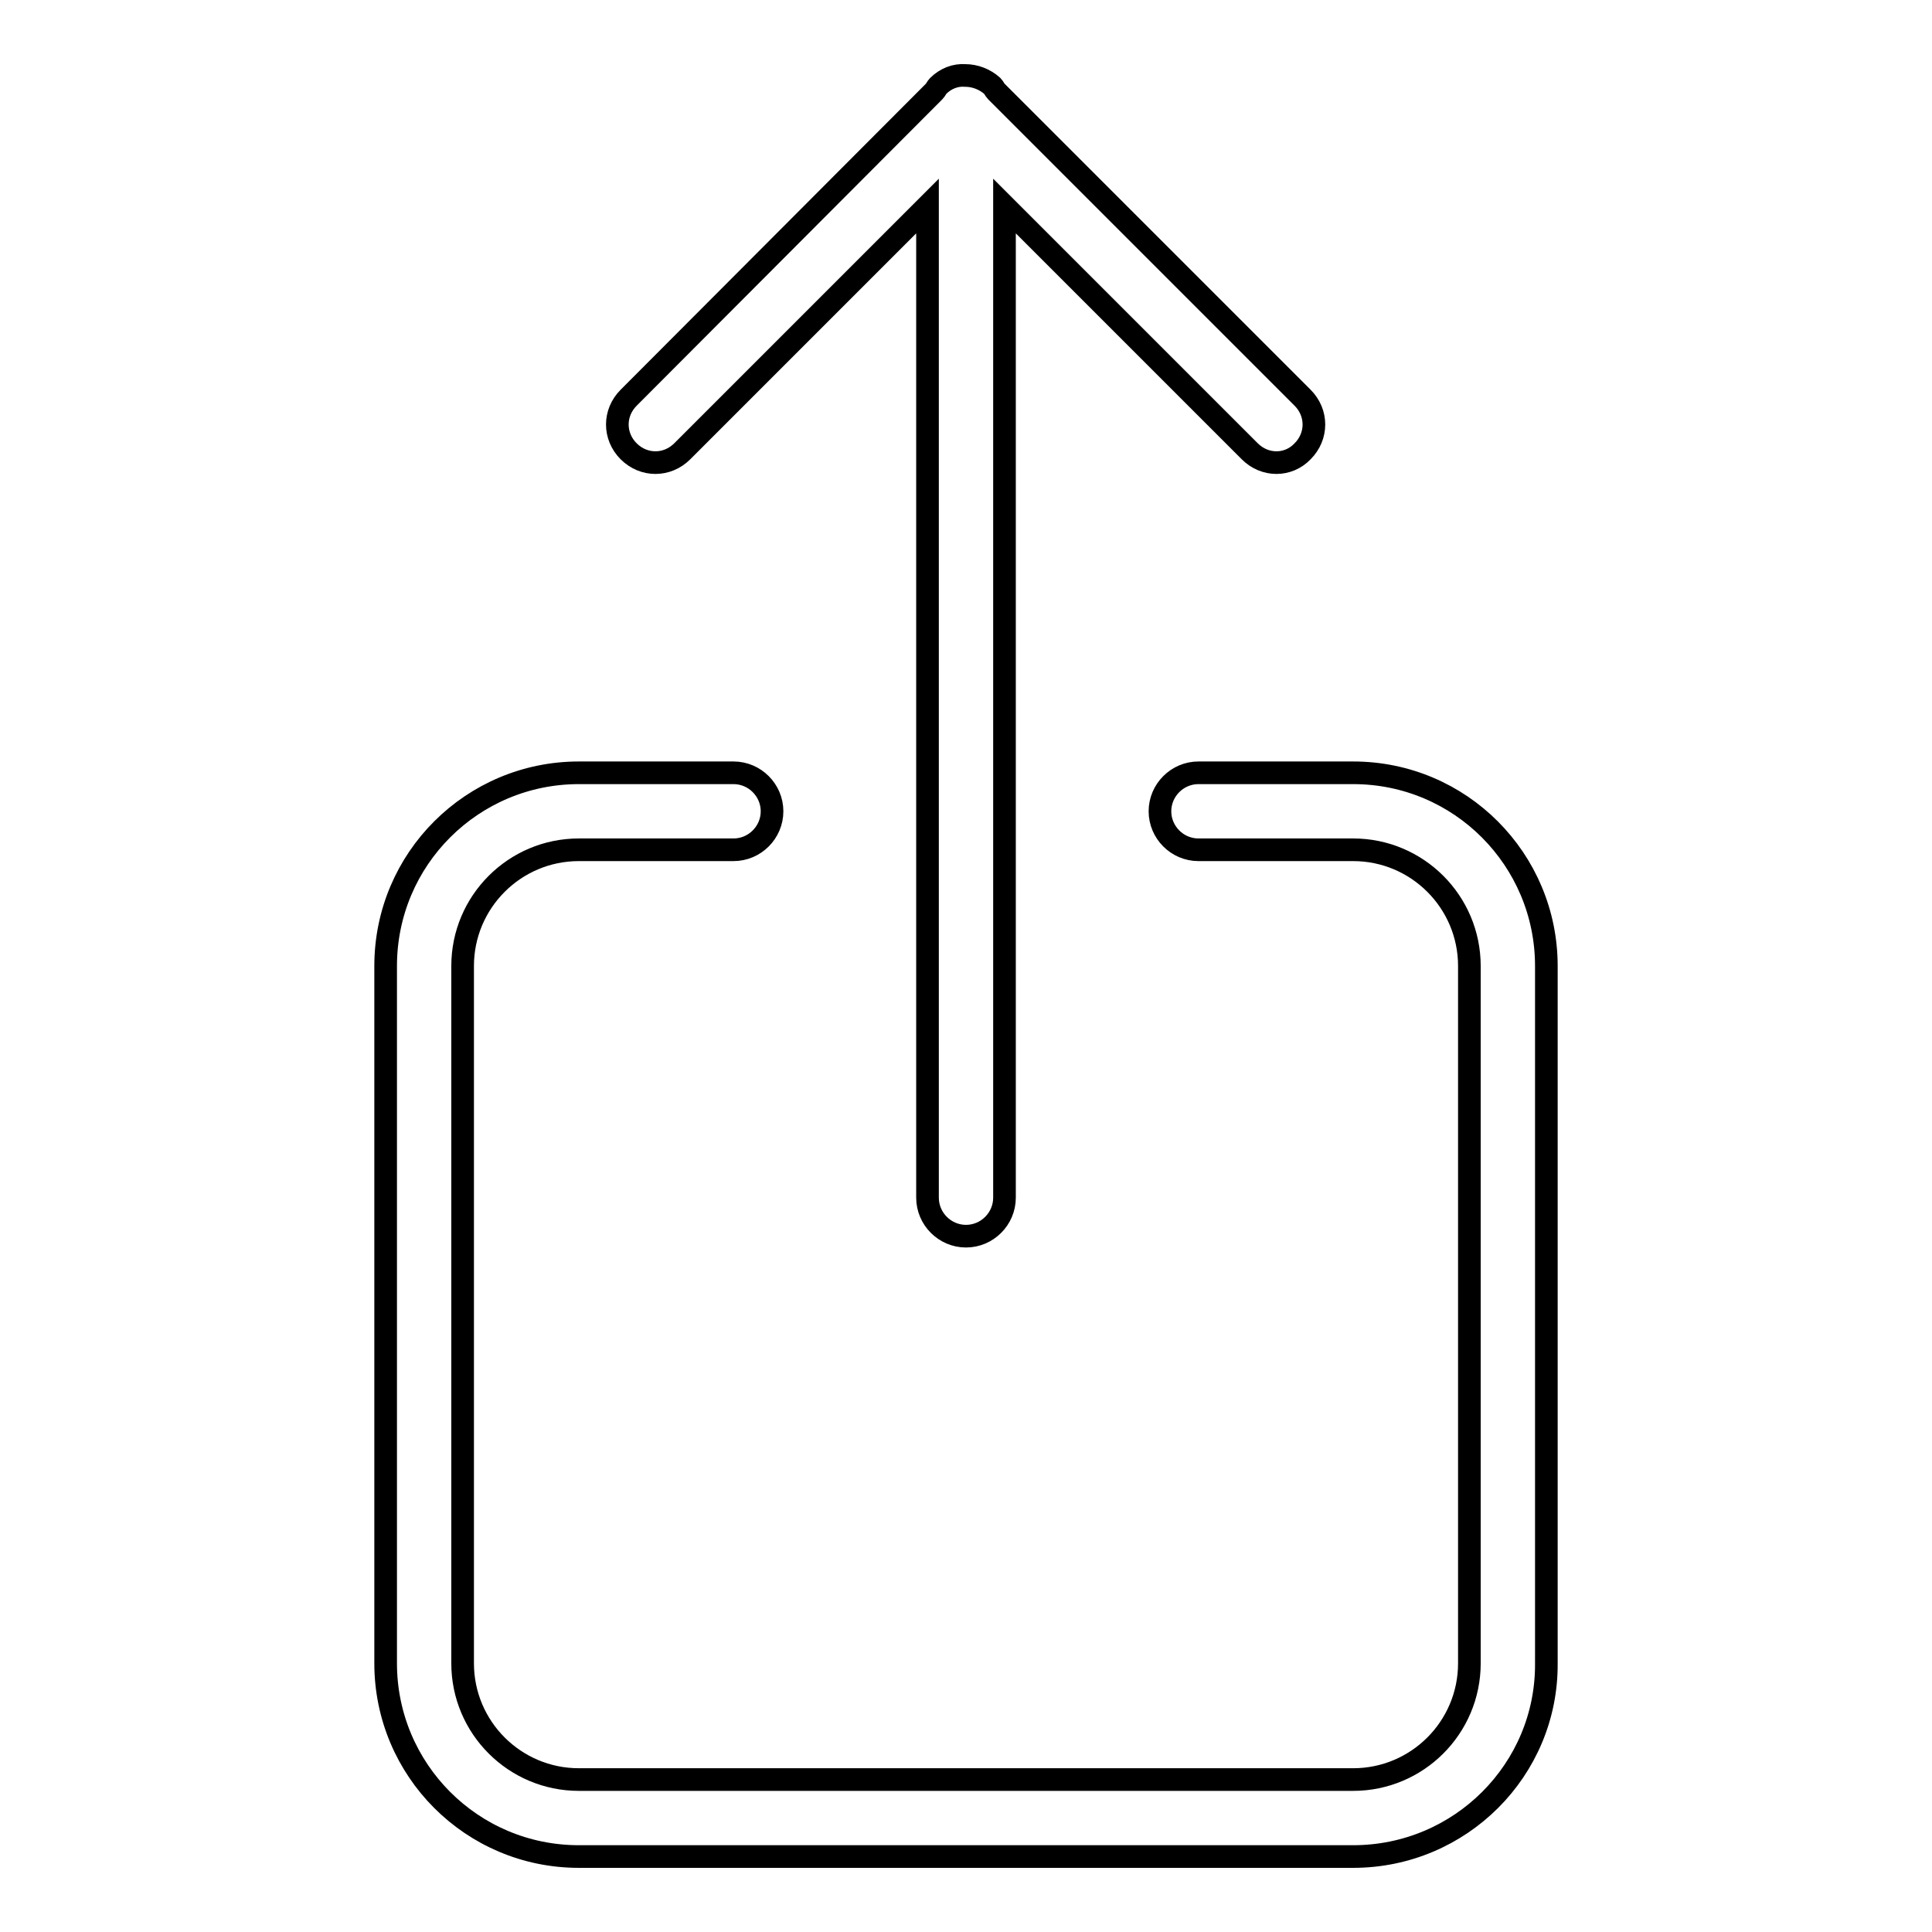 <?xml version="1.0" encoding="utf-8"?>
<!-- Svg Vector Icons : http://www.onlinewebfonts.com/icon -->
<!DOCTYPE svg PUBLIC "-//W3C//DTD SVG 1.1//EN" "http://www.w3.org/Graphics/SVG/1.1/DTD/svg11.dtd">
<svg version="1.1" xmlns="http://www.w3.org/2000/svg" xmlns:xlink="http://www.w3.org/1999/xlink" x="0px" y="0px" viewBox="0 0 256 256" enable-background="new 0 0 256 256" xml:space="preserve">
<g><g><path stroke-width="3" fill-opacity="0" stroke="#000000"  d="M179.3,246H76.7c-14.2,0-25.6-11.5-25.6-25.6V128c0-14.2,11.5-25.6,25.6-25.6h20.5c2.8,0,5.1,2.3,5.1,5.1c0,2.8-2.3,5.1-5.1,5.1H76.7c-8.5,0-15.4,6.9-15.4,15.4v92.4c0,8.5,6.9,15.4,15.4,15.4h102.6c8.5,0,15.4-6.9,15.4-15.4V128c0-8.5-6.9-15.4-15.4-15.4h-20.5c-2.8,0-5.1-2.3-5.1-5.1c0-2.8,2.3-5.1,5.1-5.1h20.5c14.2,0,25.6,11.5,25.6,25.6v92.4C205,234.5,193.5,246,179.3,246z M165.6,59.8l-32.5-32.5v131.4c0,2.8-2.3,5.1-5.1,5.1c-2.8,0-5.1-2.3-5.1-5.1V27.3L90.4,59.8c-2,2-5.1,2-7.1,0c-2-2-2-5.1,0-7.1l40.5-40.6c0.2-0.2,0.3-0.5,0.5-0.7c1-1,2.3-1.5,3.6-1.4c0,0,0,0,0,0c0,0,0,0,0,0c1.3,0,2.6,0.5,3.6,1.4c0.2,0.2,0.3,0.5,0.5,0.7l40.6,40.6c2,2,2,5.1,0,7.1C170.7,61.8,167.6,61.8,165.6,59.8z"/></g></g>
</svg>